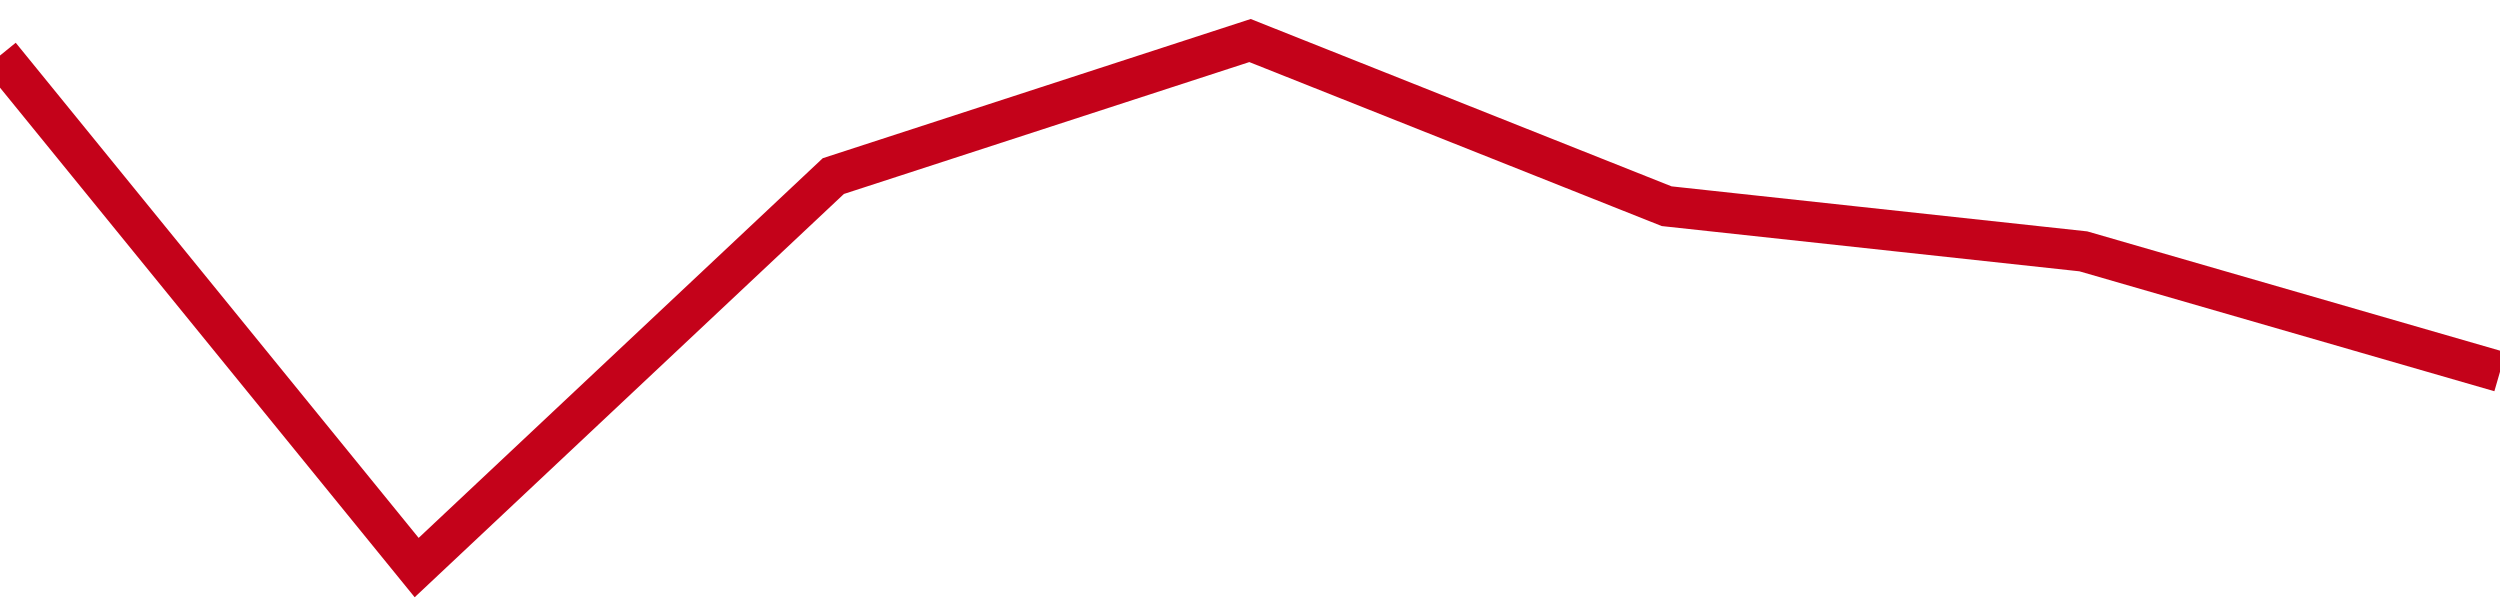 <!-- Generated with https://github.com/jxxe/sparkline/ --><svg viewBox="0 0 185 45" class="sparkline" xmlns="http://www.w3.org/2000/svg"><path class="sparkline--fill" d="M 0 4.11 L 0 4.11 L 30.833 42 L 61.667 13.03 L 92.5 3 L 123.333 15.26 L 154.167 18.6 L 185 27.51 V 45 L 0 45 Z" stroke="none" fill="none" ></path><path class="sparkline--line" d="M 0 4.11 L 0 4.11 L 30.833 42 L 61.667 13.03 L 92.5 3 L 123.333 15.26 L 154.167 18.6 L 185 27.51" fill="none" stroke-width="3" stroke="#C4021A" ></path></svg>